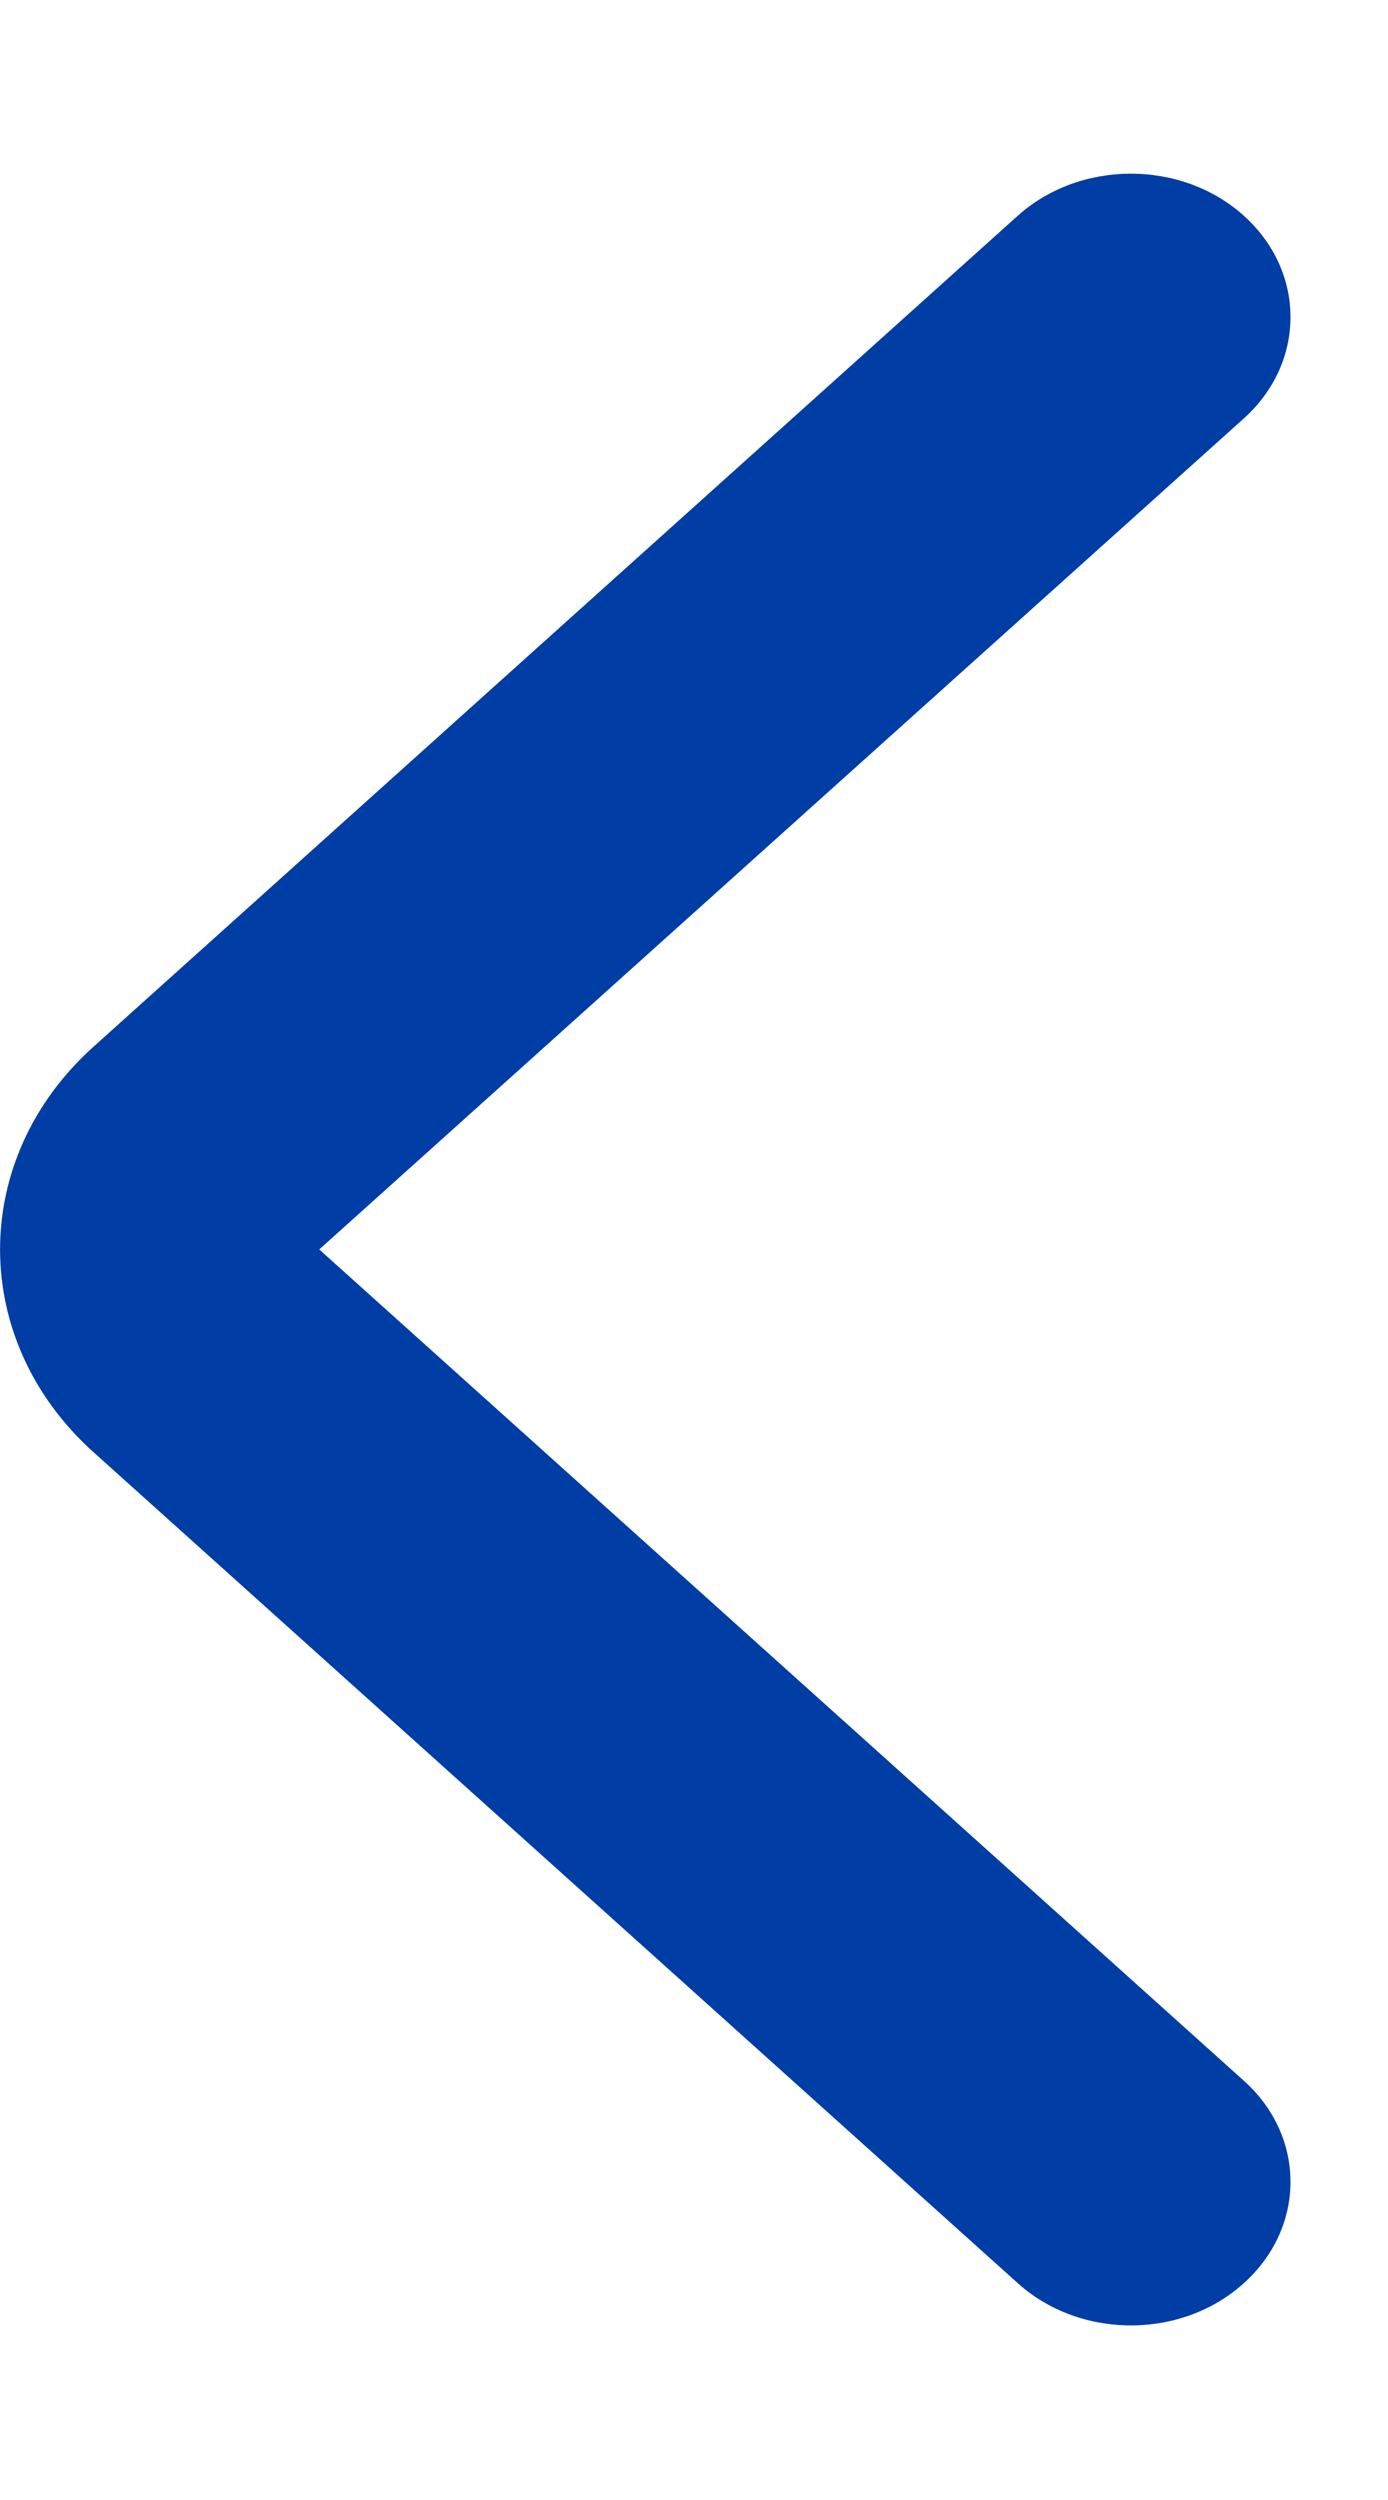 <svg width="5" height="9" viewBox="0 0 5 9" fill="none" xmlns="http://www.w3.org/2000/svg">
<path fill-rule="evenodd" clip-rule="evenodd" d="M4.48 0.776C4.705 0.978 4.705 1.305 4.48 1.507L1.15 4.498L4.48 7.49C4.705 7.691 4.705 8.018 4.48 8.22C4.256 8.422 3.892 8.422 3.667 8.22L0.337 5.228C-0.112 4.825 -0.112 4.171 0.337 3.768L3.667 0.776C3.892 0.575 4.256 0.575 4.48 0.776Z" fill="#003DA5"/>
</svg>
